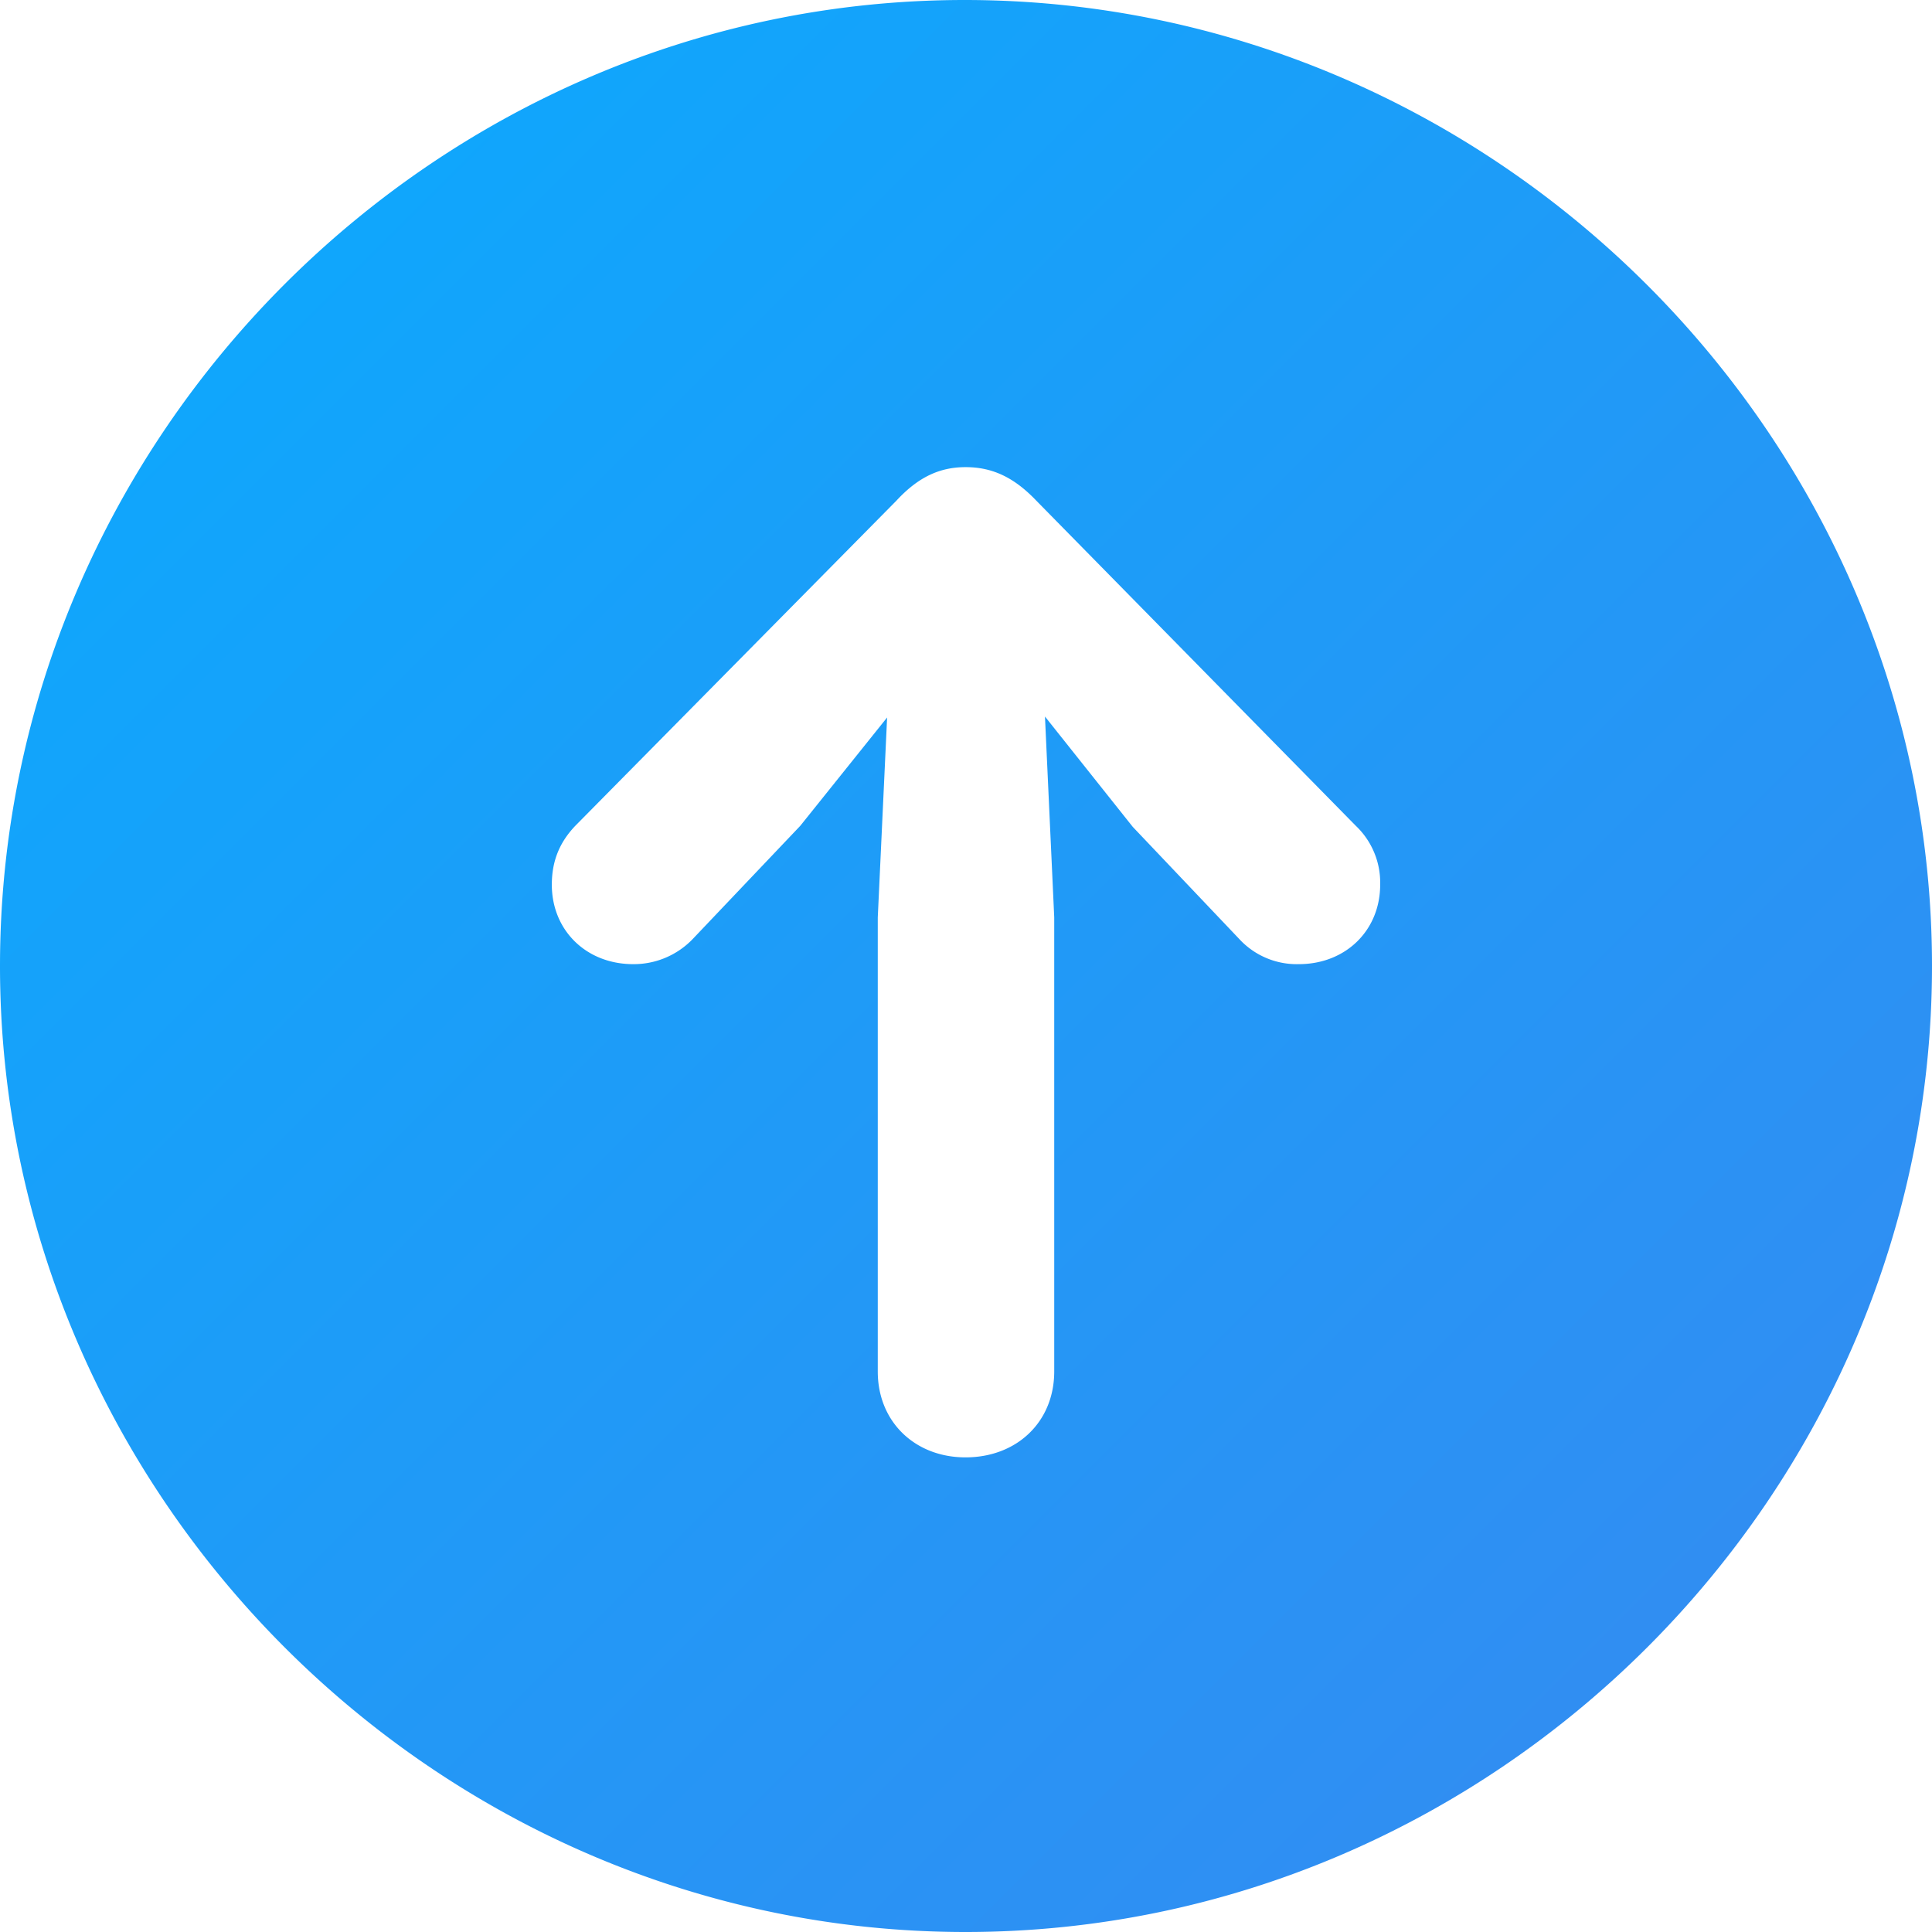 <svg width="24" height="24" fill="none" xmlns="http://www.w3.org/2000/svg"><path d="M11.994 24C18.571 24 24 18.569 24 12S18.56 0 11.983 0C5.417 0 0 5.431 0 12s5.429 12 11.994 12zm0-5.896c-.626 0-1.09-.44-1.09-1.067v-5.64l.116-2.484-1.079 1.346-1.334 1.404a1.015 1.015 0 0 1-.742.314c-.58 0-1.01-.418-1.01-.987 0-.29.093-.522.29-.73l3.99-4.04c.268-.29.534-.417.86-.417.347 0 .614.139.88.418l3.968 4.038a.973.973 0 0 1 .302.731c0 .569-.43.987-1.01.987a.972.972 0 0 1-.742-.314l-1.322-1.392-1.09-1.37.115 2.495v5.64c0 .627-.464 1.068-1.102 1.068z" fill="url(#a)"/><defs><linearGradient id="a" x1="0" y1="0" x2="24" y2="24" gradientUnits="userSpaceOnUse"><stop stop-color="#09ABFE"/><stop offset="1" stop-color="#3789F0"/></linearGradient></defs></svg>